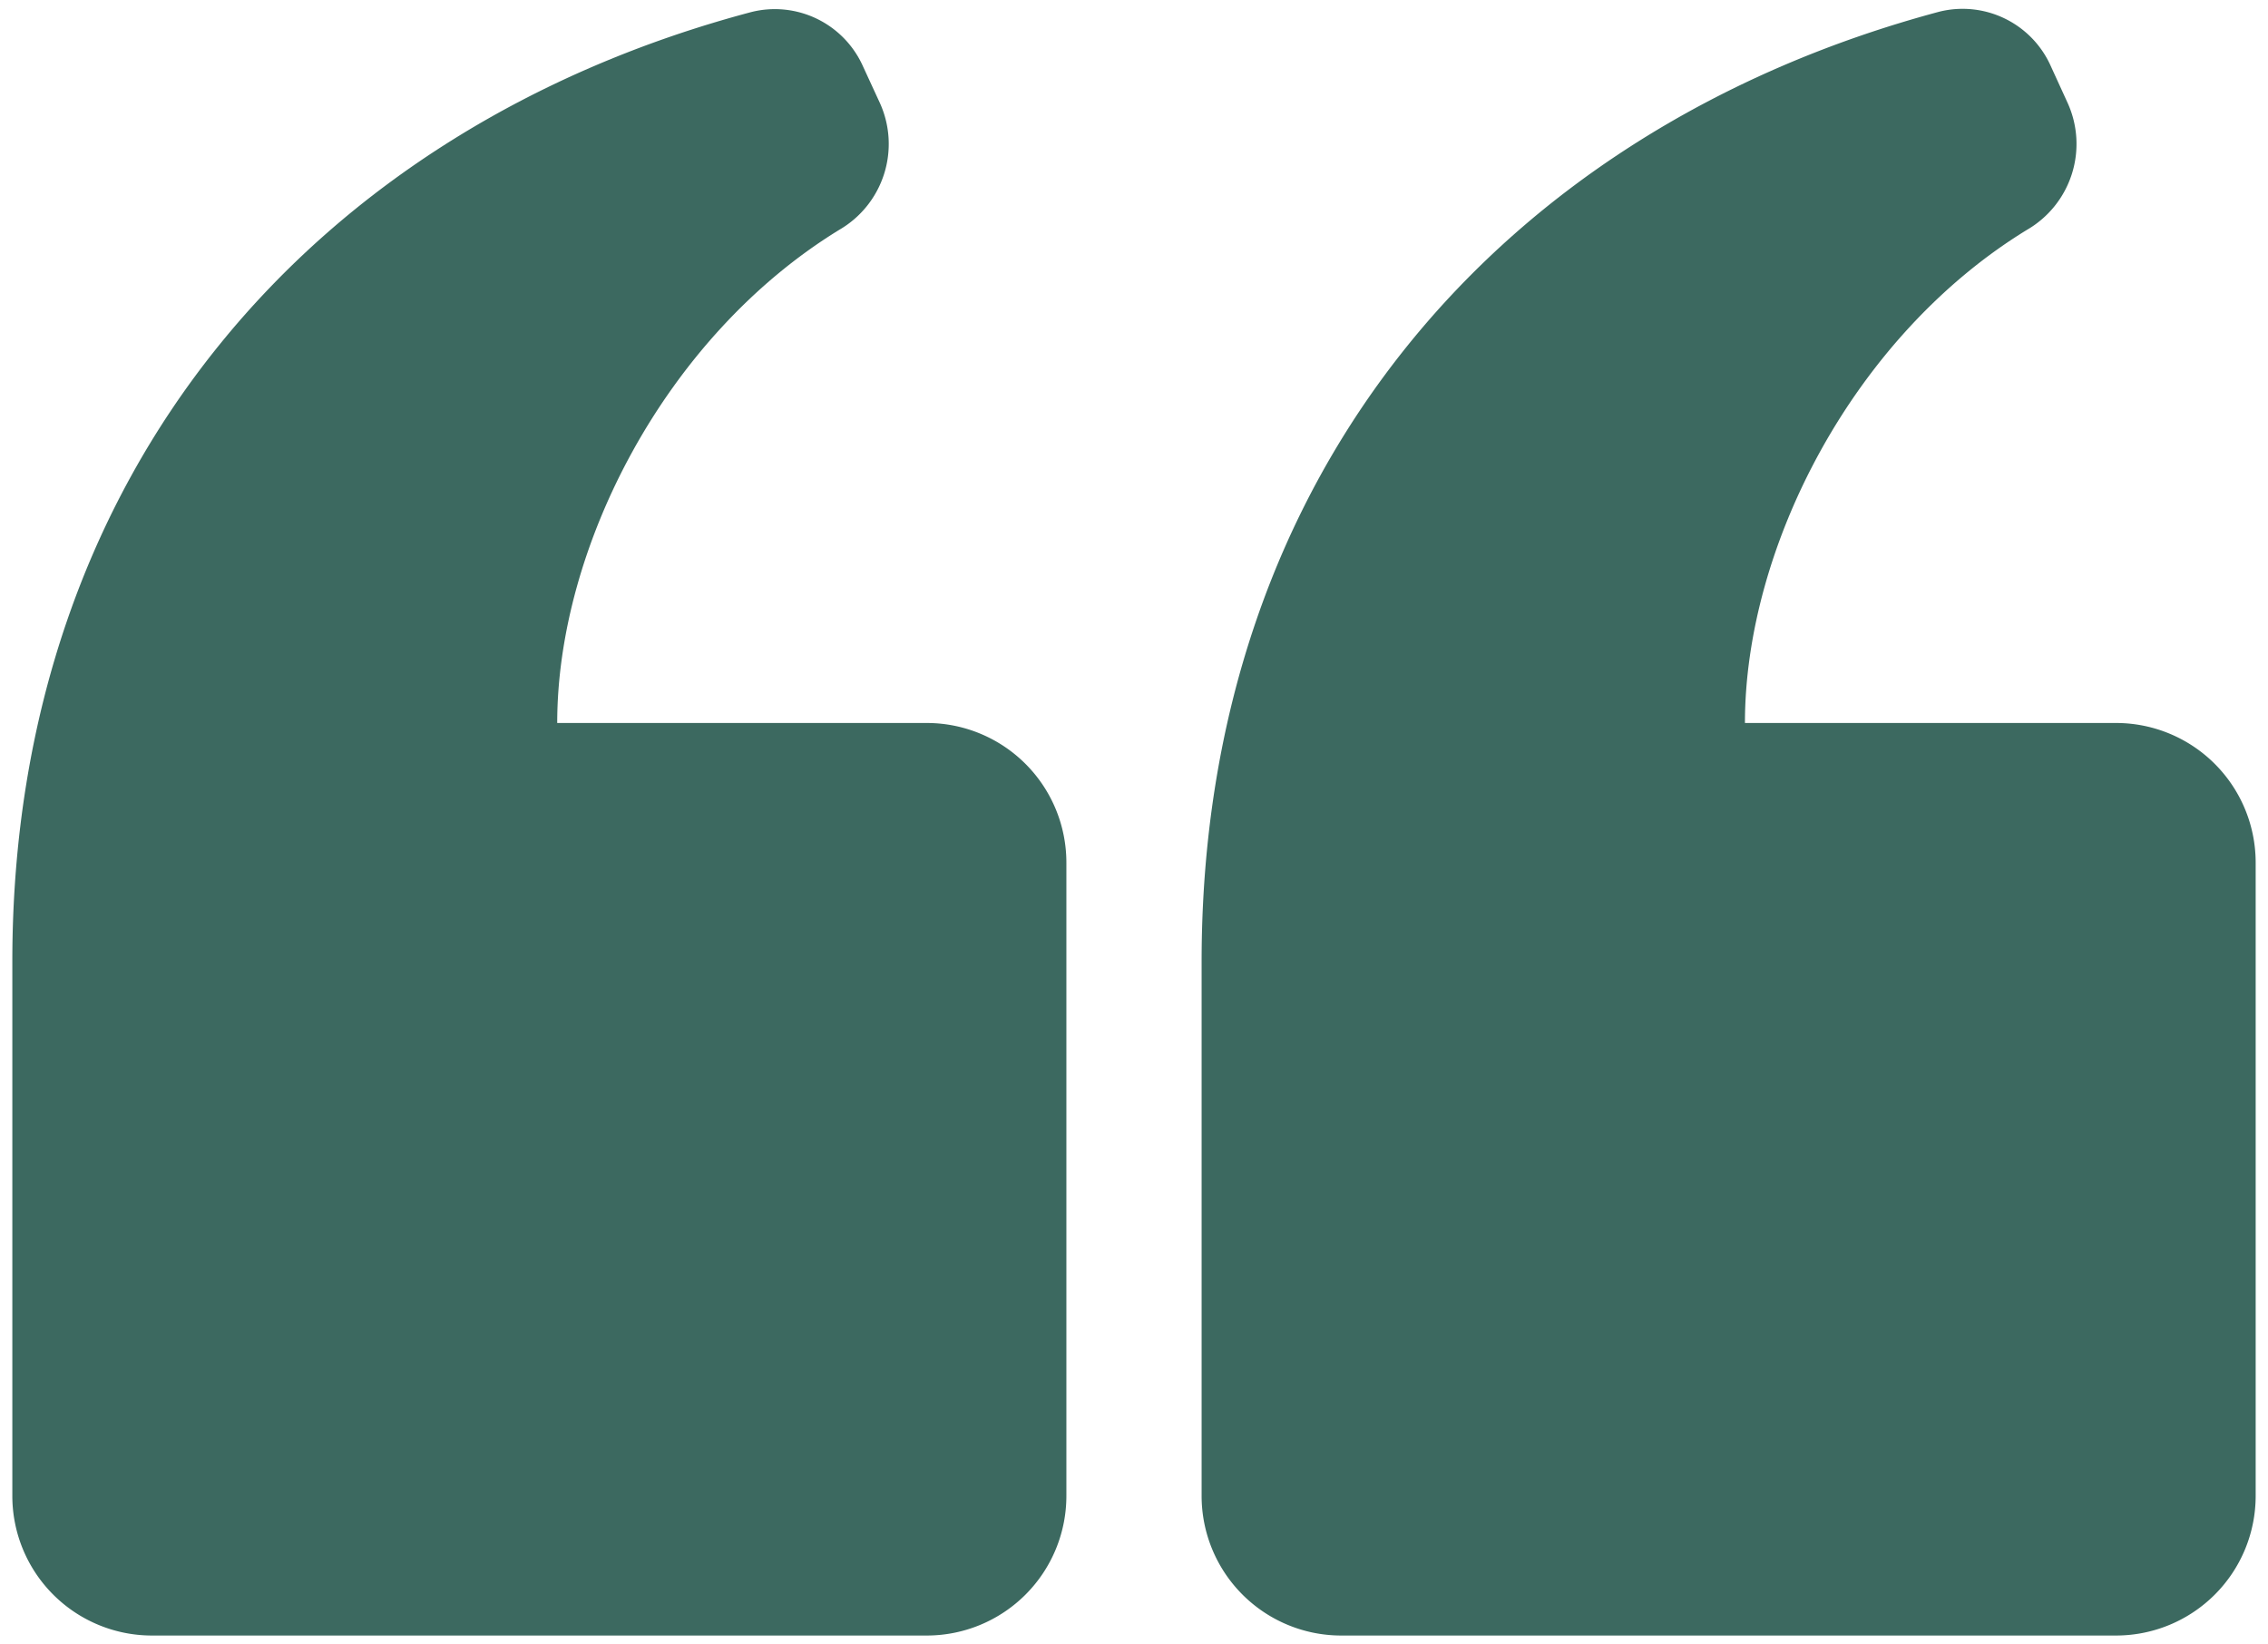 <?xml version="1.0" encoding="UTF-8"?> <svg xmlns="http://www.w3.org/2000/svg" id="Layer_1" data-name="Layer 1" viewBox="0 0 160 116"><defs><style>.cls-1{fill:#3c6960;}</style></defs><path class="cls-1" d="M10.69,115.37A9.85,9.85,0,0,1,.87,105.5V67.82C.87,33.15,22.3,9,53,.85A6.81,6.81,0,0,1,60.89,4.7l1.19,2.58a7,7,0,0,1-2.87,8.93C46.92,23.74,39.31,38.63,39.31,51H65.4a9.85,9.85,0,0,1,9.83,9.87V105.5a9.85,9.85,0,0,1-9.83,9.87Z"></path><path class="cls-1" d="M94.59,115.37a9.85,9.85,0,0,1-9.82-9.87V67.82c0-34.66,21.33-58.78,52.06-67a6.81,6.81,0,0,1,7.85,3.85l1.18,2.58A7,7,0,0,1,143,16.21C130.71,23.73,123.1,38.63,123.1,51h26.2a9.85,9.85,0,0,1,9.83,9.87V105.5a9.85,9.85,0,0,1-9.83,9.87Z"></path></svg> 